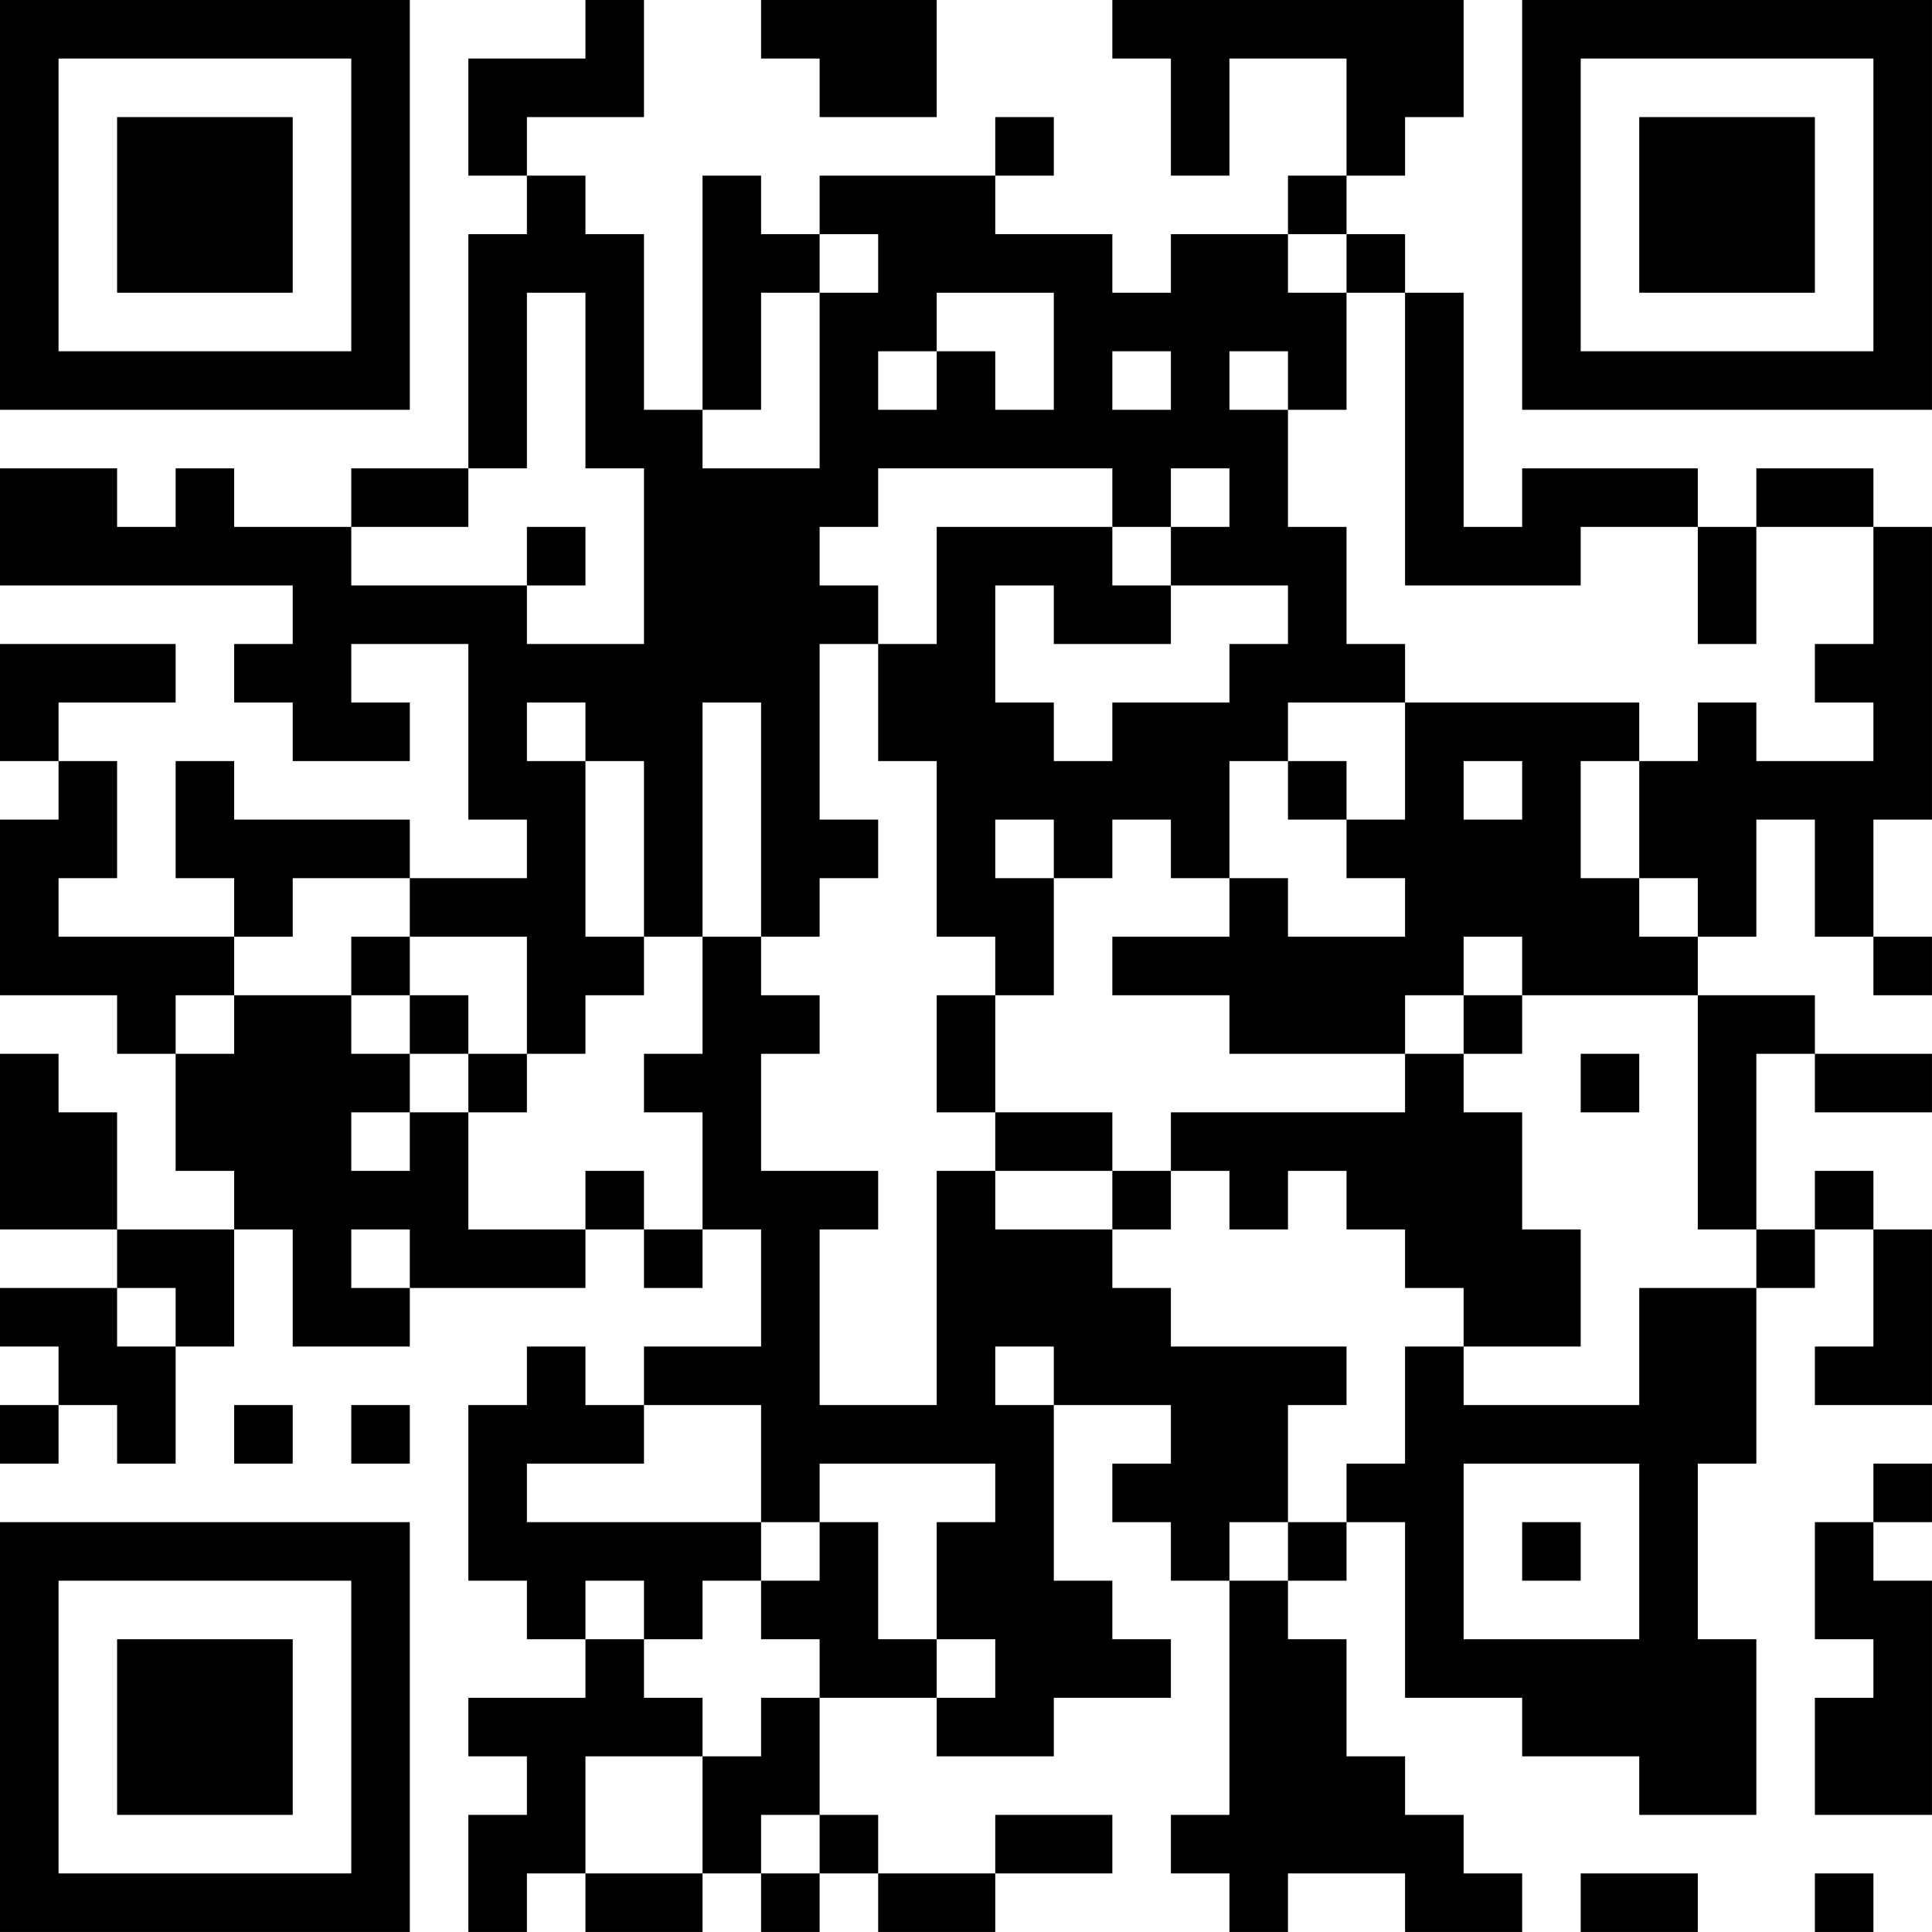 <?xml version="1.0" encoding="UTF-8"?>
<svg xmlns="http://www.w3.org/2000/svg" version="1.1" width="400" height="400" viewBox="0 0 400 400"><rect x="0" y="0" width="400" height="400" fill="#ffffff"/><g transform="scale(12.121)"><g transform="translate(0,0)"><path fill-rule="evenodd" d="M10 0L10 1L8 1L8 3L9 3L9 4L8 4L8 8L6 8L6 9L4 9L4 8L3 8L3 9L2 9L2 8L0 8L0 10L5 10L5 11L4 11L4 12L5 12L5 13L7 13L7 12L6 12L6 11L8 11L8 14L9 14L9 15L7 15L7 14L4 14L4 13L3 13L3 15L4 15L4 16L1 16L1 15L2 15L2 13L1 13L1 12L3 12L3 11L0 11L0 13L1 13L1 14L0 14L0 17L2 17L2 18L3 18L3 20L4 20L4 21L2 21L2 19L1 19L1 18L0 18L0 21L2 21L2 22L0 22L0 23L1 23L1 24L0 24L0 25L1 25L1 24L2 24L2 25L3 25L3 23L4 23L4 21L5 21L5 23L7 23L7 22L10 22L10 21L11 21L11 22L12 22L12 21L13 21L13 23L11 23L11 24L10 24L10 23L9 23L9 24L8 24L8 27L9 27L9 28L10 28L10 29L8 29L8 30L9 30L9 31L8 31L8 33L9 33L9 32L10 32L10 33L12 33L12 32L13 32L13 33L14 33L14 32L15 32L15 33L17 33L17 32L19 32L19 31L17 31L17 32L15 32L15 31L14 31L14 29L16 29L16 30L18 30L18 29L20 29L20 28L19 28L19 27L18 27L18 24L20 24L20 25L19 25L19 26L20 26L20 27L21 27L21 31L20 31L20 32L21 32L21 33L22 33L22 32L24 32L24 33L26 33L26 32L25 32L25 31L24 31L24 30L23 30L23 28L22 28L22 27L23 27L23 26L24 26L24 29L26 29L26 30L28 30L28 31L30 31L30 28L29 28L29 25L30 25L30 22L31 22L31 21L32 21L32 23L31 23L31 24L33 24L33 21L32 21L32 20L31 20L31 21L30 21L30 18L31 18L31 19L33 19L33 18L31 18L31 17L29 17L29 16L30 16L30 14L31 14L31 16L32 16L32 17L33 17L33 16L32 16L32 14L33 14L33 9L32 9L32 8L30 8L30 9L29 9L29 8L26 8L26 9L25 9L25 5L24 5L24 4L23 4L23 3L24 3L24 2L25 2L25 0L19 0L19 1L20 1L20 3L21 3L21 1L23 1L23 3L22 3L22 4L20 4L20 5L19 5L19 4L17 4L17 3L18 3L18 2L17 2L17 3L14 3L14 4L13 4L13 3L12 3L12 7L11 7L11 4L10 4L10 3L9 3L9 2L11 2L11 0ZM13 0L13 1L14 1L14 2L16 2L16 0ZM14 4L14 5L13 5L13 7L12 7L12 8L14 8L14 5L15 5L15 4ZM22 4L22 5L23 5L23 7L22 7L22 6L21 6L21 7L22 7L22 9L23 9L23 11L24 11L24 12L22 12L22 13L21 13L21 15L20 15L20 14L19 14L19 15L18 15L18 14L17 14L17 15L18 15L18 17L17 17L17 16L16 16L16 13L15 13L15 11L16 11L16 9L19 9L19 10L20 10L20 11L18 11L18 10L17 10L17 12L18 12L18 13L19 13L19 12L21 12L21 11L22 11L22 10L20 10L20 9L21 9L21 8L20 8L20 9L19 9L19 8L15 8L15 9L14 9L14 10L15 10L15 11L14 11L14 14L15 14L15 15L14 15L14 16L13 16L13 12L12 12L12 16L11 16L11 13L10 13L10 12L9 12L9 13L10 13L10 16L11 16L11 17L10 17L10 18L9 18L9 16L7 16L7 15L5 15L5 16L4 16L4 17L3 17L3 18L4 18L4 17L6 17L6 18L7 18L7 19L6 19L6 20L7 20L7 19L8 19L8 21L10 21L10 20L11 20L11 21L12 21L12 19L11 19L11 18L12 18L12 16L13 16L13 17L14 17L14 18L13 18L13 20L15 20L15 21L14 21L14 24L16 24L16 20L17 20L17 21L19 21L19 22L20 22L20 23L23 23L23 24L22 24L22 26L21 26L21 27L22 27L22 26L23 26L23 25L24 25L24 23L25 23L25 24L28 24L28 22L30 22L30 21L29 21L29 17L26 17L26 16L25 16L25 17L24 17L24 18L21 18L21 17L19 17L19 16L21 16L21 15L22 15L22 16L24 16L24 15L23 15L23 14L24 14L24 12L28 12L28 13L27 13L27 15L28 15L28 16L29 16L29 15L28 15L28 13L29 13L29 12L30 12L30 13L32 13L32 12L31 12L31 11L32 11L32 9L30 9L30 11L29 11L29 9L27 9L27 10L24 10L24 5L23 5L23 4ZM9 5L9 8L8 8L8 9L6 9L6 10L9 10L9 11L11 11L11 8L10 8L10 5ZM16 5L16 6L15 6L15 7L16 7L16 6L17 6L17 7L18 7L18 5ZM19 6L19 7L20 7L20 6ZM9 9L9 10L10 10L10 9ZM22 13L22 14L23 14L23 13ZM25 13L25 14L26 14L26 13ZM6 16L6 17L7 17L7 18L8 18L8 19L9 19L9 18L8 18L8 17L7 17L7 16ZM16 17L16 19L17 19L17 20L19 20L19 21L20 21L20 20L21 20L21 21L22 21L22 20L23 20L23 21L24 21L24 22L25 22L25 23L27 23L27 21L26 21L26 19L25 19L25 18L26 18L26 17L25 17L25 18L24 18L24 19L20 19L20 20L19 20L19 19L17 19L17 17ZM27 18L27 19L28 19L28 18ZM6 21L6 22L7 22L7 21ZM2 22L2 23L3 23L3 22ZM17 23L17 24L18 24L18 23ZM4 24L4 25L5 25L5 24ZM6 24L6 25L7 25L7 24ZM11 24L11 25L9 25L9 26L13 26L13 27L12 27L12 28L11 28L11 27L10 27L10 28L11 28L11 29L12 29L12 30L10 30L10 32L12 32L12 30L13 30L13 29L14 29L14 28L13 28L13 27L14 27L14 26L15 26L15 28L16 28L16 29L17 29L17 28L16 28L16 26L17 26L17 25L14 25L14 26L13 26L13 24ZM25 25L25 28L28 28L28 25ZM32 25L32 26L31 26L31 28L32 28L32 29L31 29L31 31L33 31L33 27L32 27L32 26L33 26L33 25ZM26 26L26 27L27 27L27 26ZM13 31L13 32L14 32L14 31ZM27 32L27 33L29 33L29 32ZM31 32L31 33L32 33L32 32ZM0 0L0 7L7 7L7 0ZM1 1L1 6L6 6L6 1ZM2 2L2 5L5 5L5 2ZM26 0L26 7L33 7L33 0ZM27 1L27 6L32 6L32 1ZM28 2L28 5L31 5L31 2ZM0 26L0 33L7 33L7 26ZM1 27L1 32L6 32L6 27ZM2 28L2 31L5 31L5 28Z" fill="#000000"/></g></g></svg>
